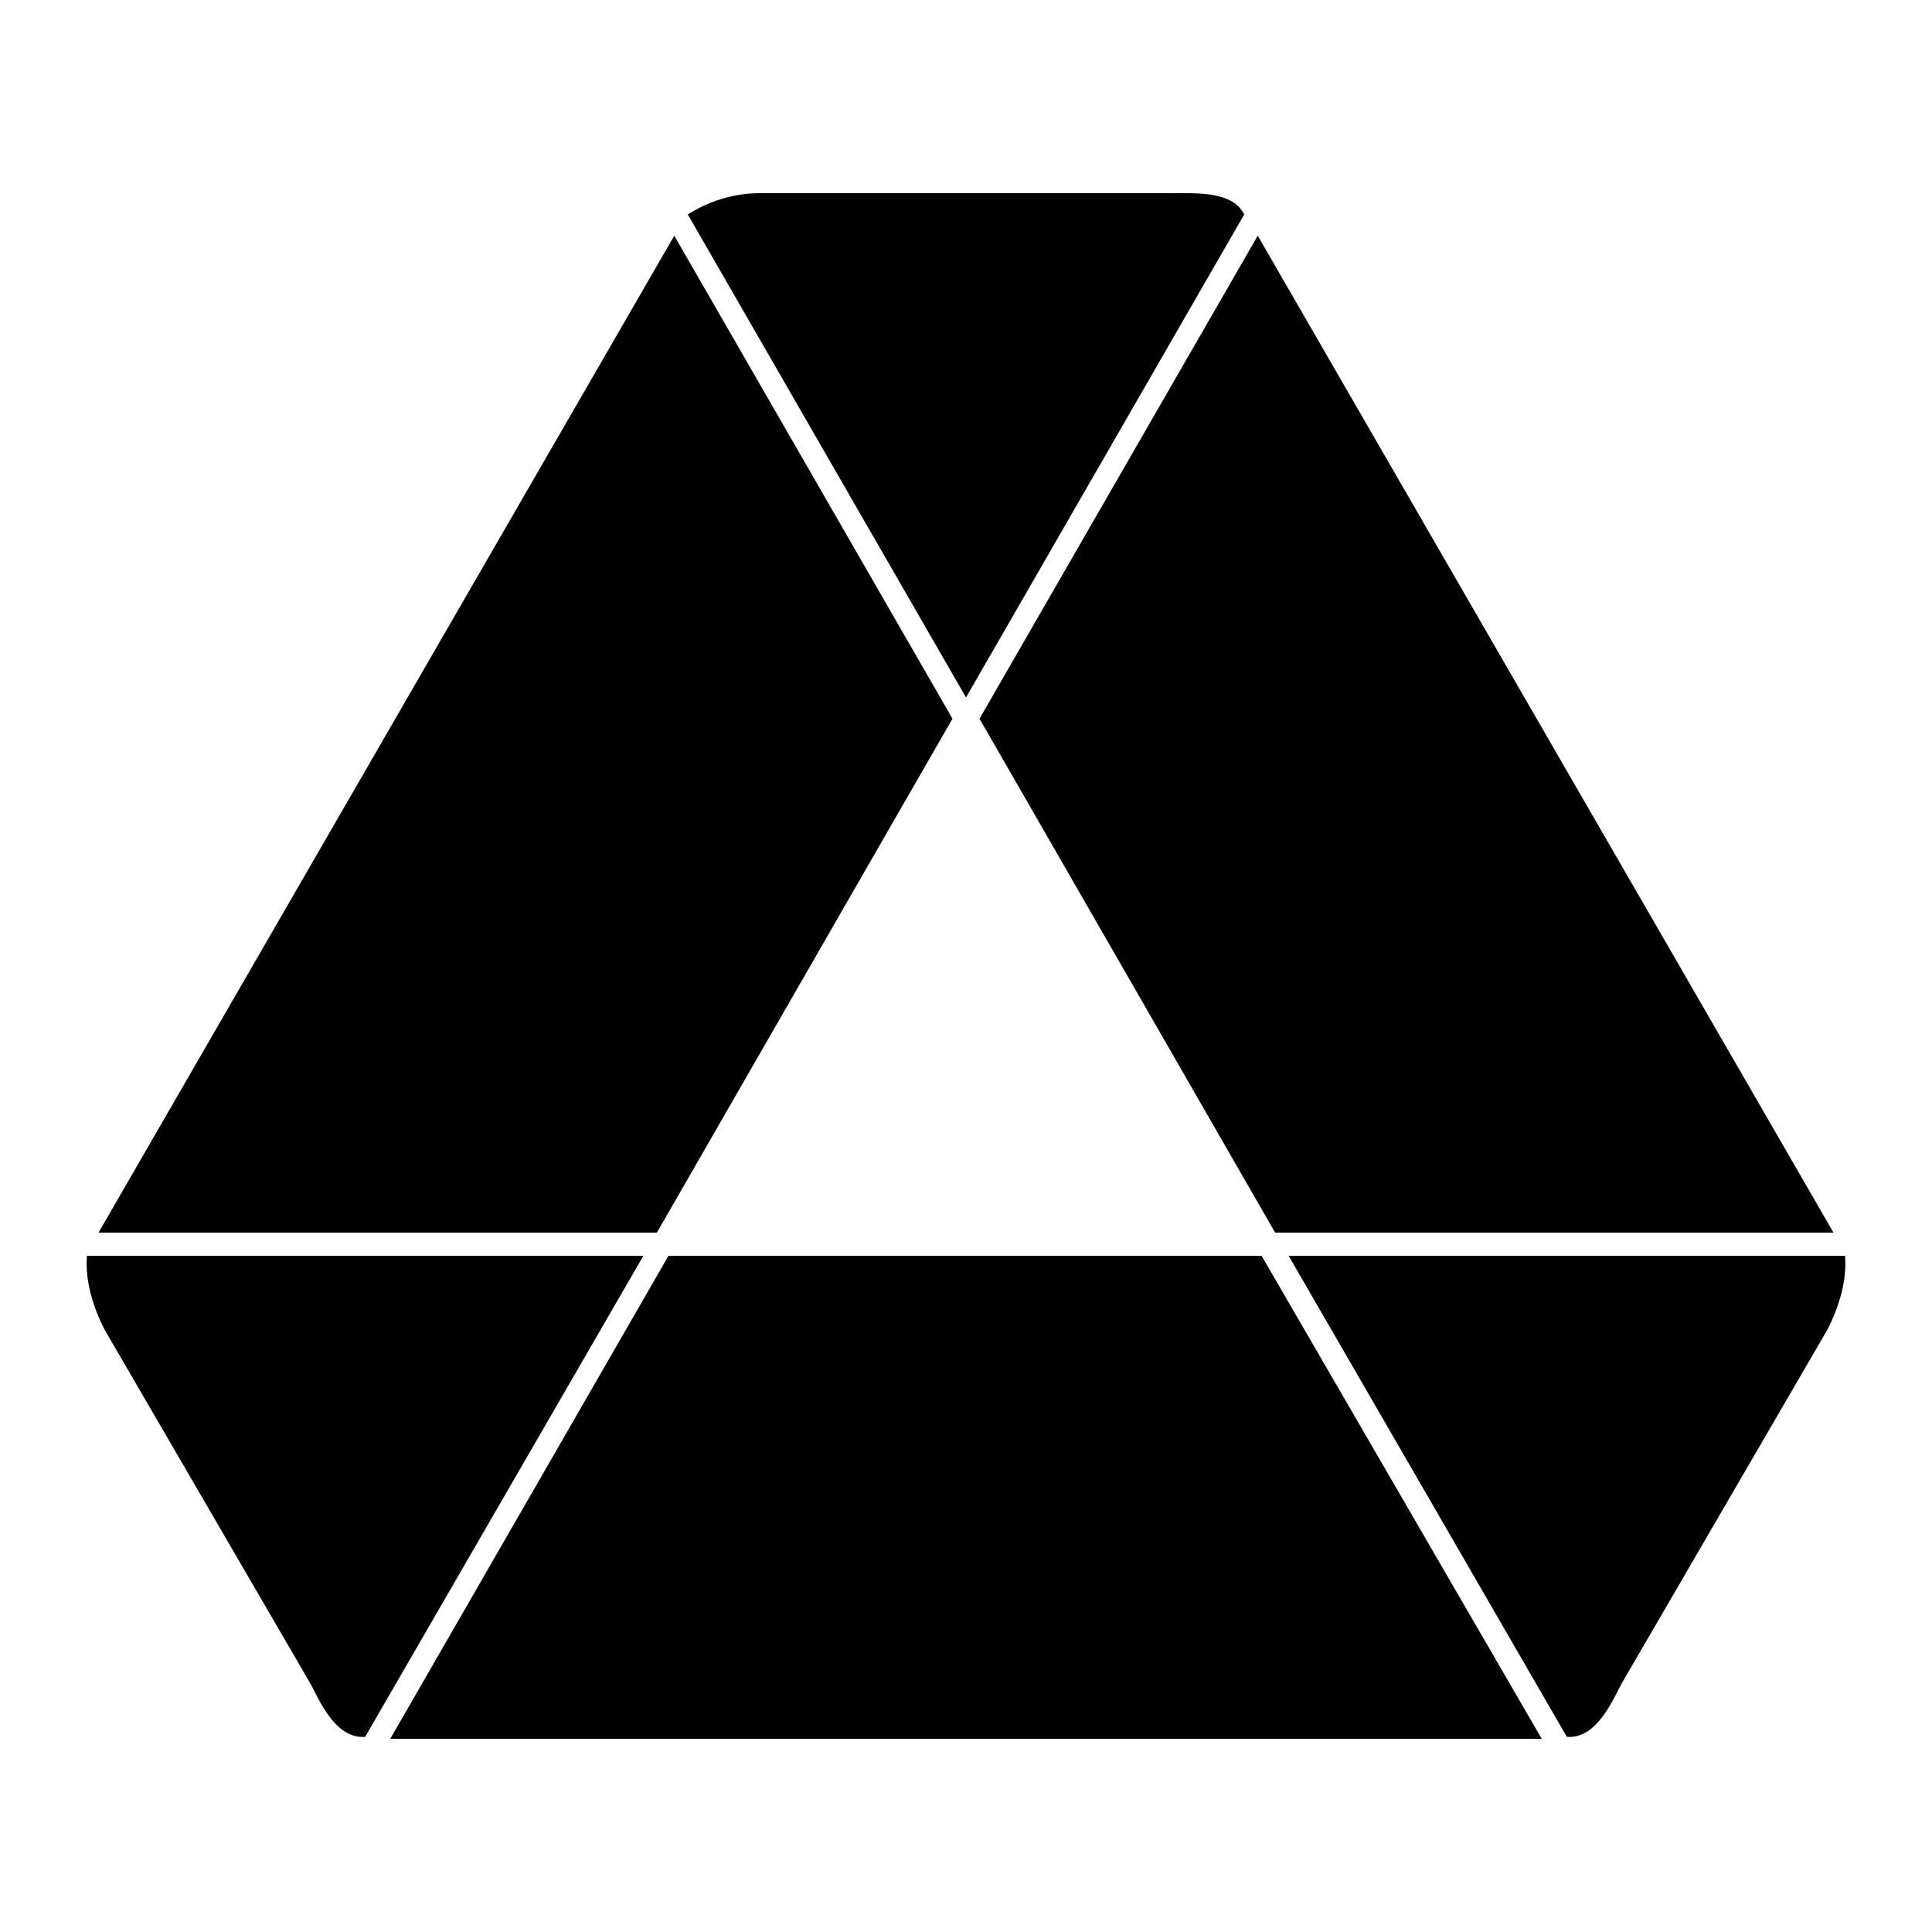 <?xml version="1.0" encoding="UTF-8"?><svg xmlns="http://www.w3.org/2000/svg" width="1024" height="1024" viewBox="0 0 1 1.0"><title>google-drive</title><path id="logo-google-drive" fill-rule="evenodd" d="M .5,.361 L .356,.111 C .367,.104 .38,.1 .393,.1 L .607,.1 C .62,.1 .638,.099 .644,.111 L .5,.361 zM .667,.65 L .955,.65 C .956,.663 .952,.676 .946,.688 L .839,.872 C .833,.884 .825,.9 .811,.899 L .667,.65 zM .333,.65 L .045,.65 C .044,.663 .048,.676 .054,.688 L .161,.872 C .167,.884 .175,.9 .189,.899 L .333,.65 zM .202,.9 L .346,.65 L .653,.65 L .798,.9 L .202,.9 zM .349,.122 L .493,.372 L .34,.638 L .051,.638 L .349,.122 zM .949,.638 L .66,.638 L .507,.372 L .651,.122 L .949,.638 z" /></svg>